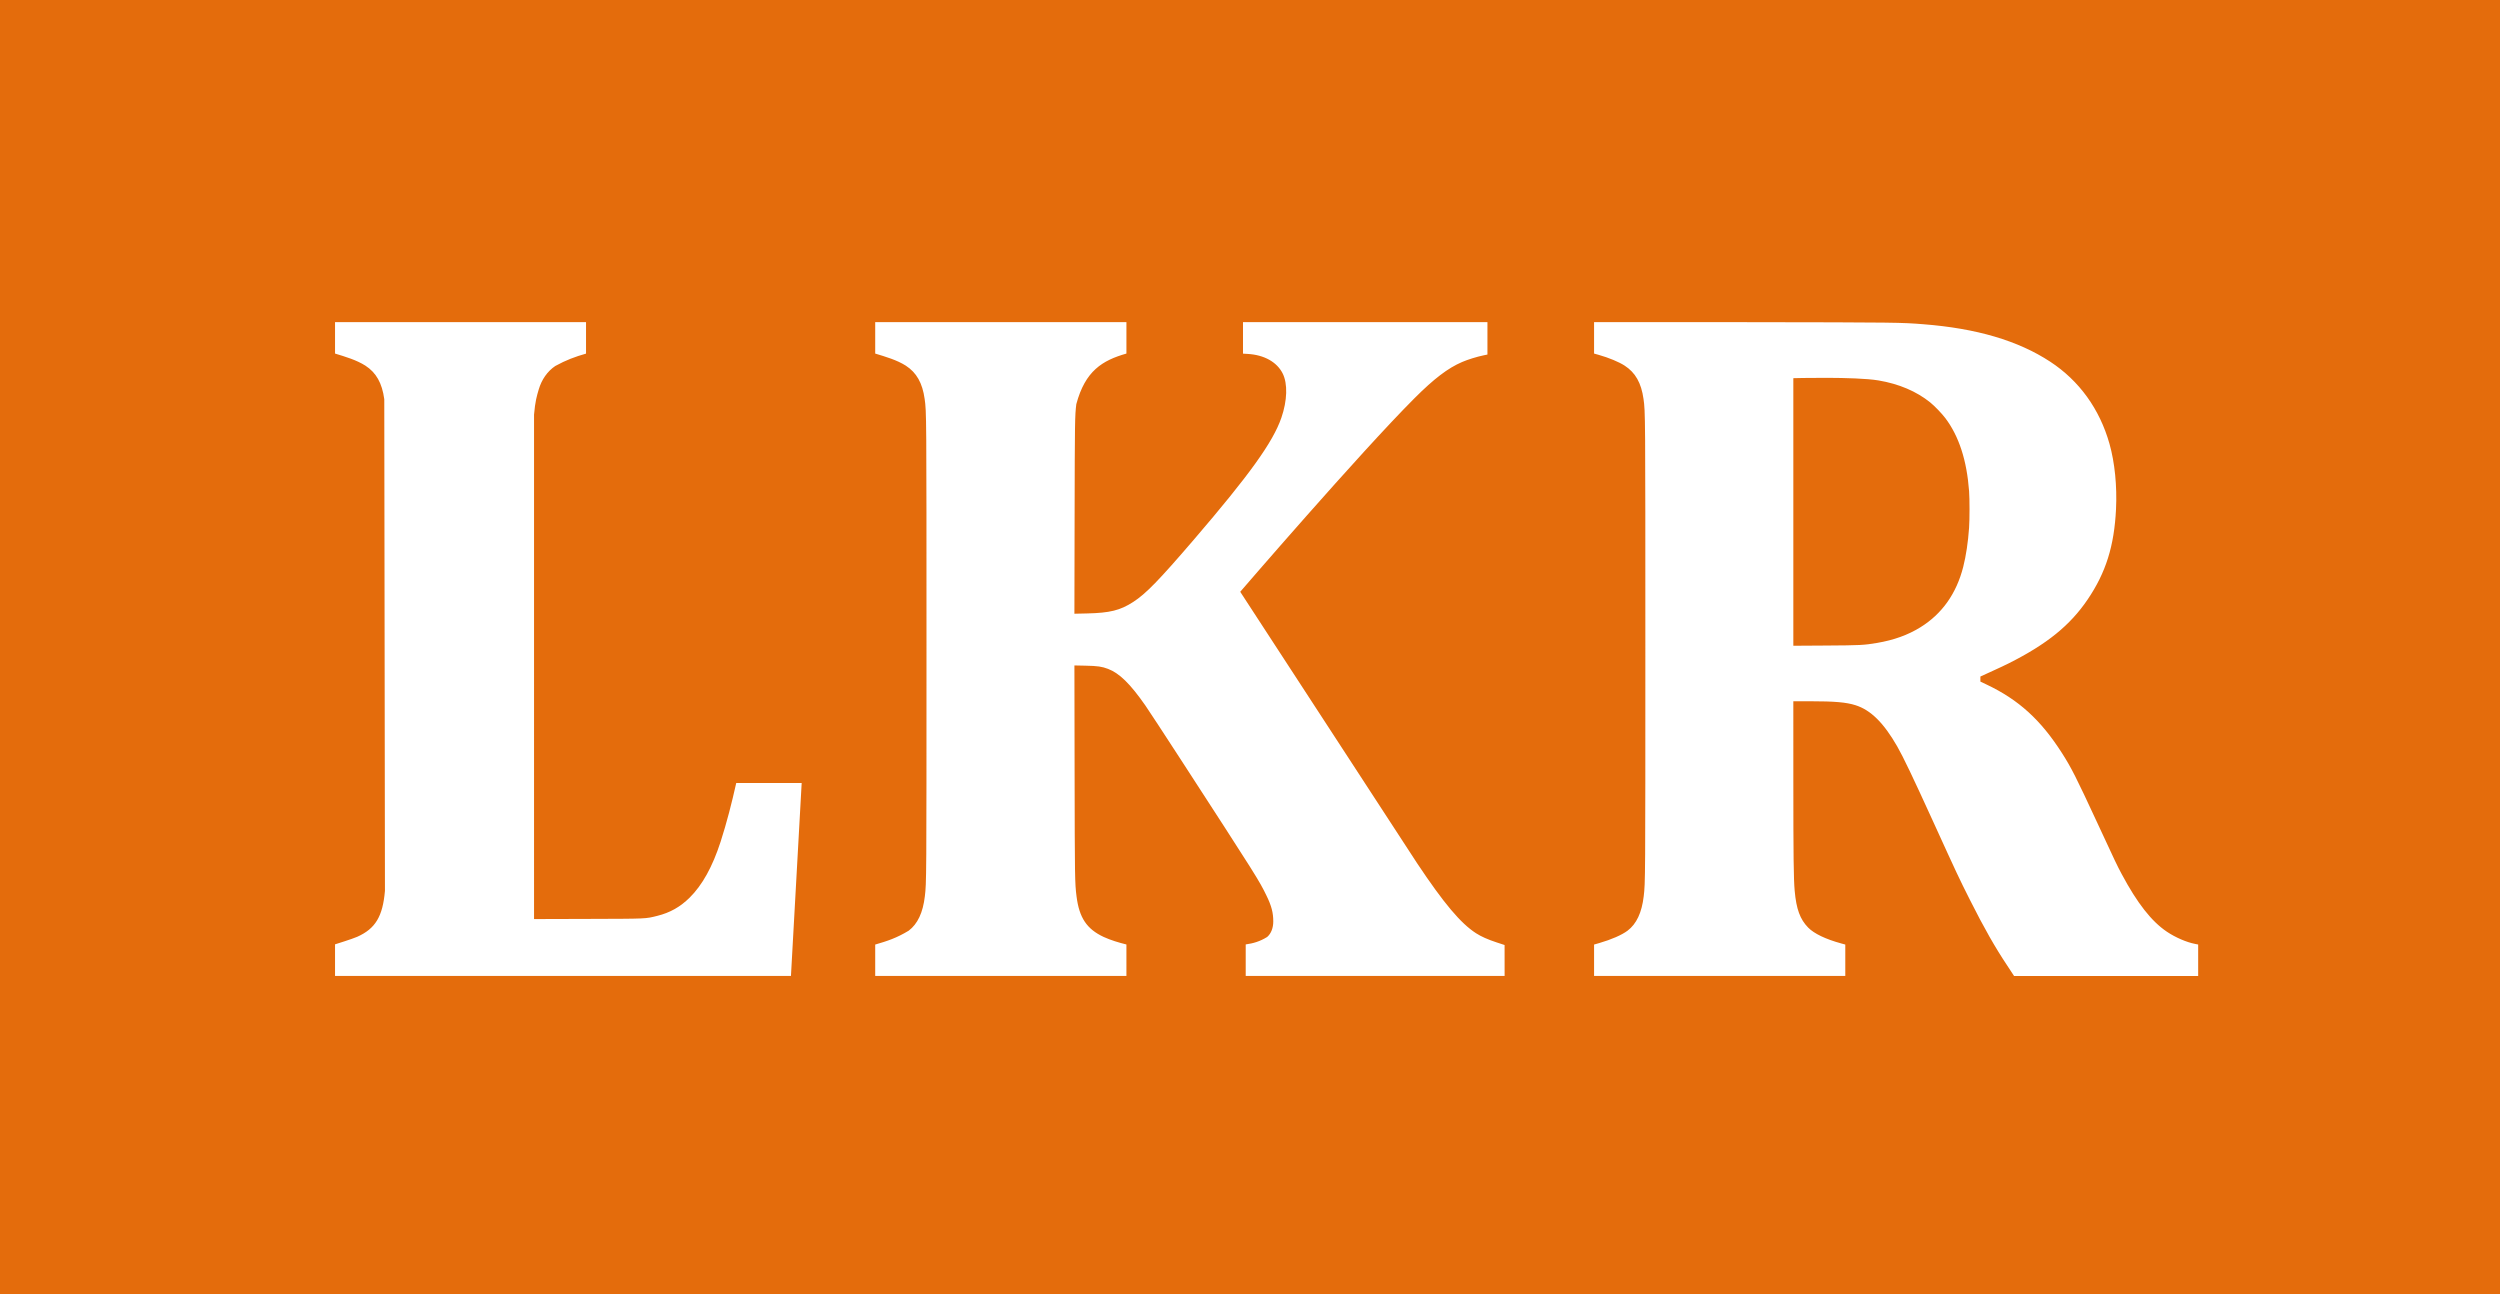 <?xml version="1.0" encoding="UTF-8" standalone="no"?>
<svg
   xmlns:dc="http://purl.org/dc/elements/1.1/"
   xmlns:cc="http://creativecommons.org/ns#"
   xmlns:rdf="http://www.w3.org/1999/02/22-rdf-syntax-ns#"
   xmlns:svg="http://www.w3.org/2000/svg"
   xmlns="http://www.w3.org/2000/svg"
   xmlns:sodipodi="http://sodipodi.sourceforge.net/DTD/sodipodi-0.dtd"
   xmlns:inkscape="http://www.inkscape.org/namespaces/inkscape"
   version="1.1"
   id="svg2"
   width="5532.999"
   height="2864"
   viewBox="0 0 5532.999 2864"
   sodipodi:docname="LKR_Logo_2020.svg"
   inkscape:version="1.0.2 (e86c870879, 2021-01-15, custom)">
  <defs
     id="defs6" />
  <sodipodi:namedview
     pagecolor="#ffffff"
     bordercolor="#666666"
     borderopacity="1"
     objecttolerance="10"
     gridtolerance="10"
     guidetolerance="10"
     inkscape:pageopacity="0"
     inkscape:pageshadow="2"
     inkscape:window-width="1680"
     inkscape:window-height="988"
     id="namedview4"
     showgrid="false"
     inkscape:zoom="0.08456"
     inkscape:cx="2359.8122"
     inkscape:cy="-57.914634"
     inkscape:window-x="-8"
     inkscape:window-y="-8"
     inkscape:window-maximized="1"
     inkscape:current-layer="g10" />
  <g
     inkscape:groupmode="layer"
     inkscape:label="Image"
     id="g10"
     transform="translate(-358.5,-467)">
    <rect
       style="fill:#ffffff;fill-opacity:1;stroke-width:0.94"
       id="rect839"
       width="5532.999"
       height="2864"
       x="358.5"
       y="467" />
    <path
       style="fill:#e46c0c;fill-opacity:1"
       d="M 358.5,1899 V 467 H 3125 5891.5 V 1899 3331 H 3125 358.5 Z m 1774.258,301 h -144.83 c -9.843,44.056 -20.842,87.133 -34.608,130 -18.002,55.394 -40.508,96.002 -68.557,123.698 -20.869,20.606 -43.323,33.244 -71.552,40.272 -26.611,6.625 -21.158,6.384 -152.99,6.763 l -119.778,0.344 V 1384.5 c 2.606,-29.795 6.177,-41.102 10.214,-55 6.511,-22.412 19.316,-40.694 36.747,-52.462 23.481,-12.964 44.288,-20.691 68.094,-27.411 V 1180 H 1100 v 69.5 c 23.097,7.098 47.326,14.163 67.132,26.71 24.018,15.578 37,38.623 41.851,74.29 l 1.478,1088 c -4.878,56.892 -21.112,83.823 -61.378,101.823 C 1138.295,2545.146 1100,2557 1100,2557 v 70 h 1009.041 z m 718.734,357.318 c -17.094,-4.236 -34.361,-9.373 -50.352,-16.677 -37.382,-17.468 -54.065,-42.382 -60.029,-89.641 -3.755,-29.752 -3.9,-39.095 -4.316,-277.372 l -0.408,-233.872 24.807,0.526 c 26.759,0.567 35.867,1.866 49.572,7.071 25.231,9.582 49.07,32.946 82.544,80.895 6.43,9.211 41.528,62.761 77.995,119 170.091,262.311 173.527,267.766 190.217,302.012 11.069,22.714 14.979,37.619 14.979,57.102 0,14.513 -4.848,26.84 -13.5,34.324 -15.775,9.829 -30.79,14.257 -47.5,16.501 V 2627 h 573 l -0.054,-68.5 -17.723,-5.817 c -19.381,-6.362 -33.973,-12.852 -45.36,-20.175 -34.082,-21.917 -71.11,-65.886 -130.538,-155.008 0,0 -244.497,-375.023 -391.461,-600.749 0,0 264.238,-306.884 385.587,-428.291 43.562,-43.544 74.077,-66.779 105.356,-80.221 12.935,-5.559 32.718,-11.708 47.444,-14.746 l 8.75,-1.806 V 1180 h -541 v 69.699 l 10.25,0.596 c 36.557,2.125 64.743,17.836 77.524,43.212 11.401,22.636 10.306,59.937 -2.882,98.184 -18.554,53.808 -70.283,125.853 -193.365,269.309 -77.773,90.647 -106.409,120.079 -134.528,138.264 -28.861,18.666 -51.556,24.277 -102.817,25.425 l -27.317,0.612 0.441,-214.4 c 0.434,-211.124 0.63,-224.113 3.769,-249.4 19.697,-73.579 57.448,-96.743 110.917,-112 l -1e-4,-69.5 h -556 v 69.5 c 23.097,7.098 47.825,14.163 67.632,26.71 23.893,15.497 36.864,38.398 41.809,73.819 4.043,28.953 4.051,30.105 4.051,552.471 0,513.064 -0.029,517.418 -3.603,548 -4.25,36.359 -15.976,61.369 -35.766,76.281 -26.648,16.146 -47.114,22.919 -74.115,30.72 v 69.5 h 555.992 z m 1591.008,0.143 -8.75,-2.387 c -34.558,-9.427 -60.295,-21.754 -73.415,-35.162 -17.976,-18.371 -26.223,-40.867 -29.844,-81.413 -2.351,-26.321 -2.949,-75.387 -2.97,-243.75 l -0.022,-175.75 37.75,0.01 c 53.542,0.014 79.318,2.264 99.75,8.705 33.764,10.645 62.523,39.037 92.462,91.285 13.244,23.113 34.674,67.934 79.368,166 53.889,118.243 56.729,124.289 81.735,174 31.187,61.996 55.9,105.451 82.941,145.836 l 14.505,22.164 h 407.489 v -69.633 l -6.75,-1.303 c -18.951,-3.658 -43.466,-14.24 -62.336,-26.907 -34.225,-22.976 -65.661,-63.072 -100.301,-127.936 -10.56,-19.773 -12.018,-22.838 -55.3,-116.221 -45.128,-97.365 -56.086,-118.989 -76.517,-151 -47.127,-73.839 -95.957,-118.266 -167.063,-152 l -13.733,-6.5 v -11.227 c 20.634,-9.612 43.263,-19.457 62.996,-29.335 84.198,-42.332 135.339,-83.71 174.24,-140.976 40.448,-59.542 58.967,-118.446 62.943,-200.205 2.469,-50.783 -2.722,-102.894 -14.371,-144.256 -21.718,-77.121 -67.048,-139.963 -131.312,-182.04 -71.234,-46.641 -163.054,-73.73 -281,-82.899 -49.053,-3.814 -52.245,-4.142 -393.25,-4.561 H 3886.5 v 69.5 l 10.242,2.891 c 22.242,6.277 44.722,15.606 57.386,23.82 23.893,15.497 36.864,38.398 41.809,73.819 4.043,28.953 4.051,30.105 4.051,552.471 0,513.064 -0.029,517.418 -3.603,548 -4.25,36.359 -15.976,61.369 -35.766,76.281 -12.572,9.473 -35.815,19.658 -62.37,27.328 l -11.75,3.391 v 69.5 l 556,-1e-4 z M 4327.5,1601.206 4327.5,1304 c 0,0 136.36,-3.709 188.5,4.976 45.307,7.664 84.116,24.184 114.535,48.754 9.653,7.797 25.769,24.549 33.465,34.787 30.131,40.078 47.394,93.189 52.489,161.484 1.296,17.381 1.282,62.35 -0.02,81 -2.251,32.111 -6.755,62.199 -12.958,86.565 -15.073,59.21 -46.94,104.148 -94.883,133.804 -27.515,17.02 -58.694,28.273 -95.722,34.548 -29.164,4.942 -36.932,5.341 -113.152,5.813 l -72.254,0.447 V 1601.206 Z"
       id="path837"
       sodipodi:nodetypes="ccccccccccccsssccsccccccccsccccccscssssssscccccsscccscccccssssscssccccccsssccccccssscsssscsccccsssssccccscssscccsssssscccccccccscsssscccc" />
  </g>
</svg>
